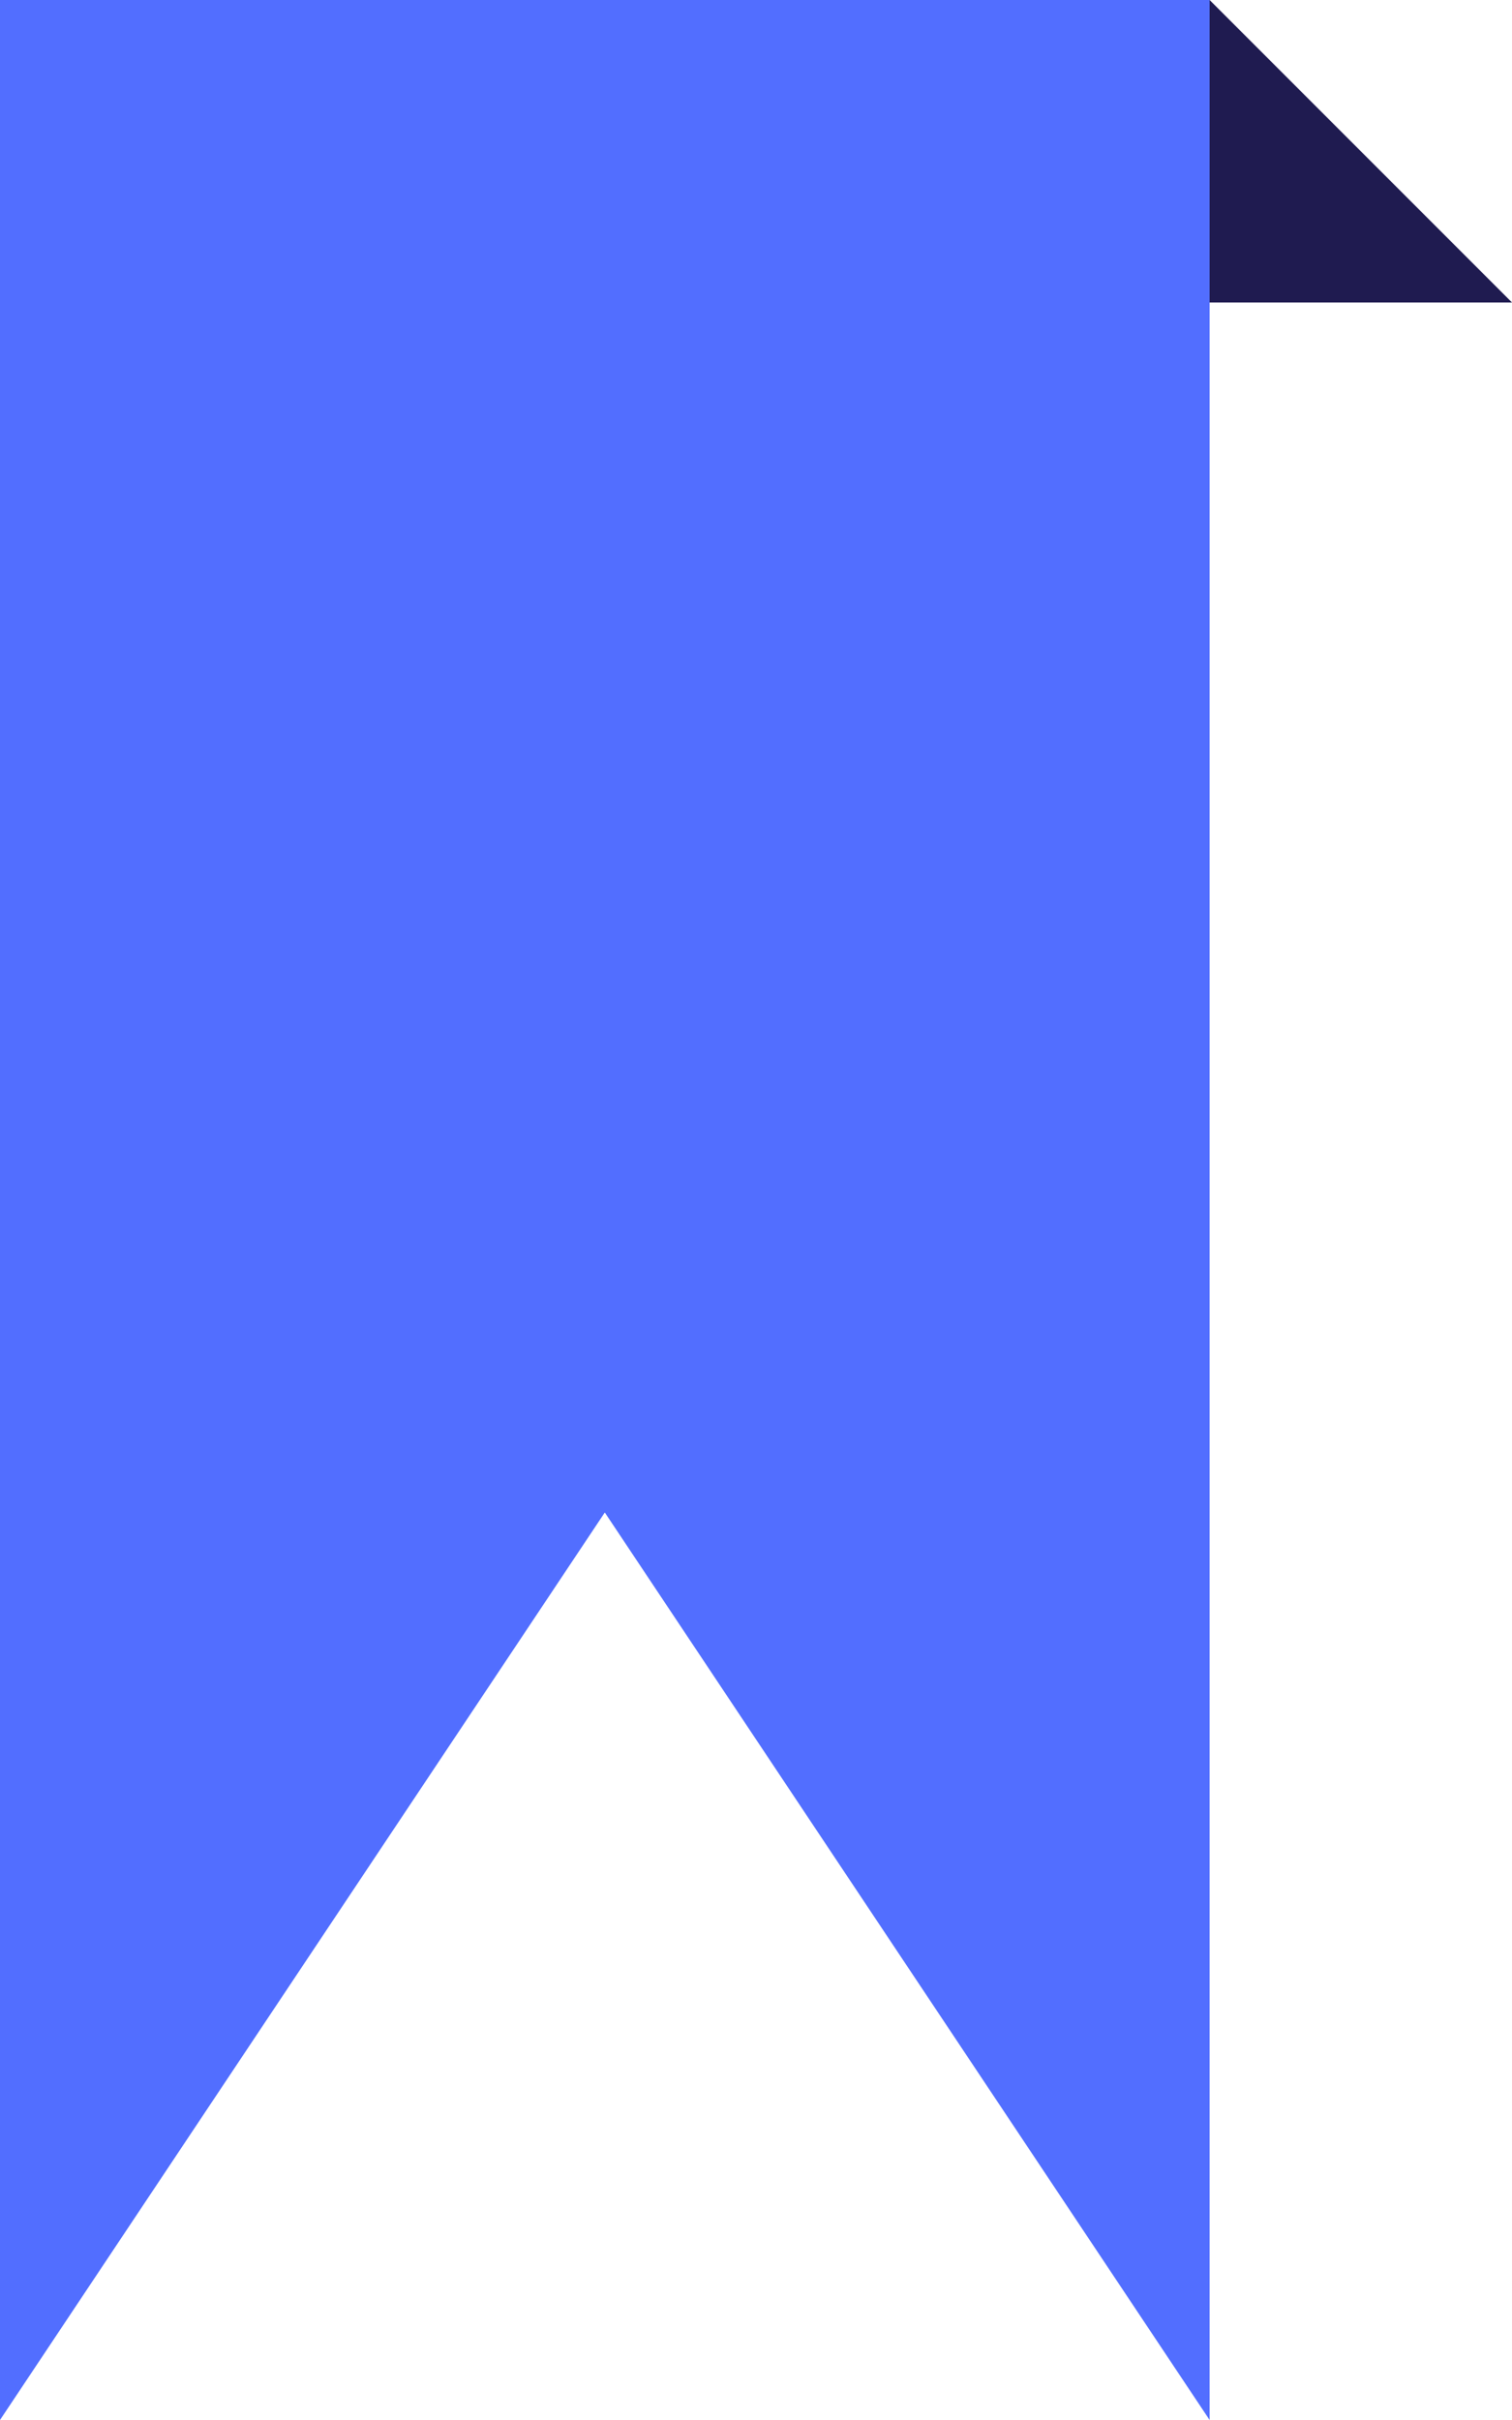 <svg width="50" height="80" xmlns="http://www.w3.org/2000/svg">
    <g fill="none" fill-rule="evenodd">
        <path fill="#526EFF" d="M0 0h40v80L20 50 0 80z" />
        <path fill="#1F1B50" d="M40 0l10 10H40z" />
    </g>
</svg>